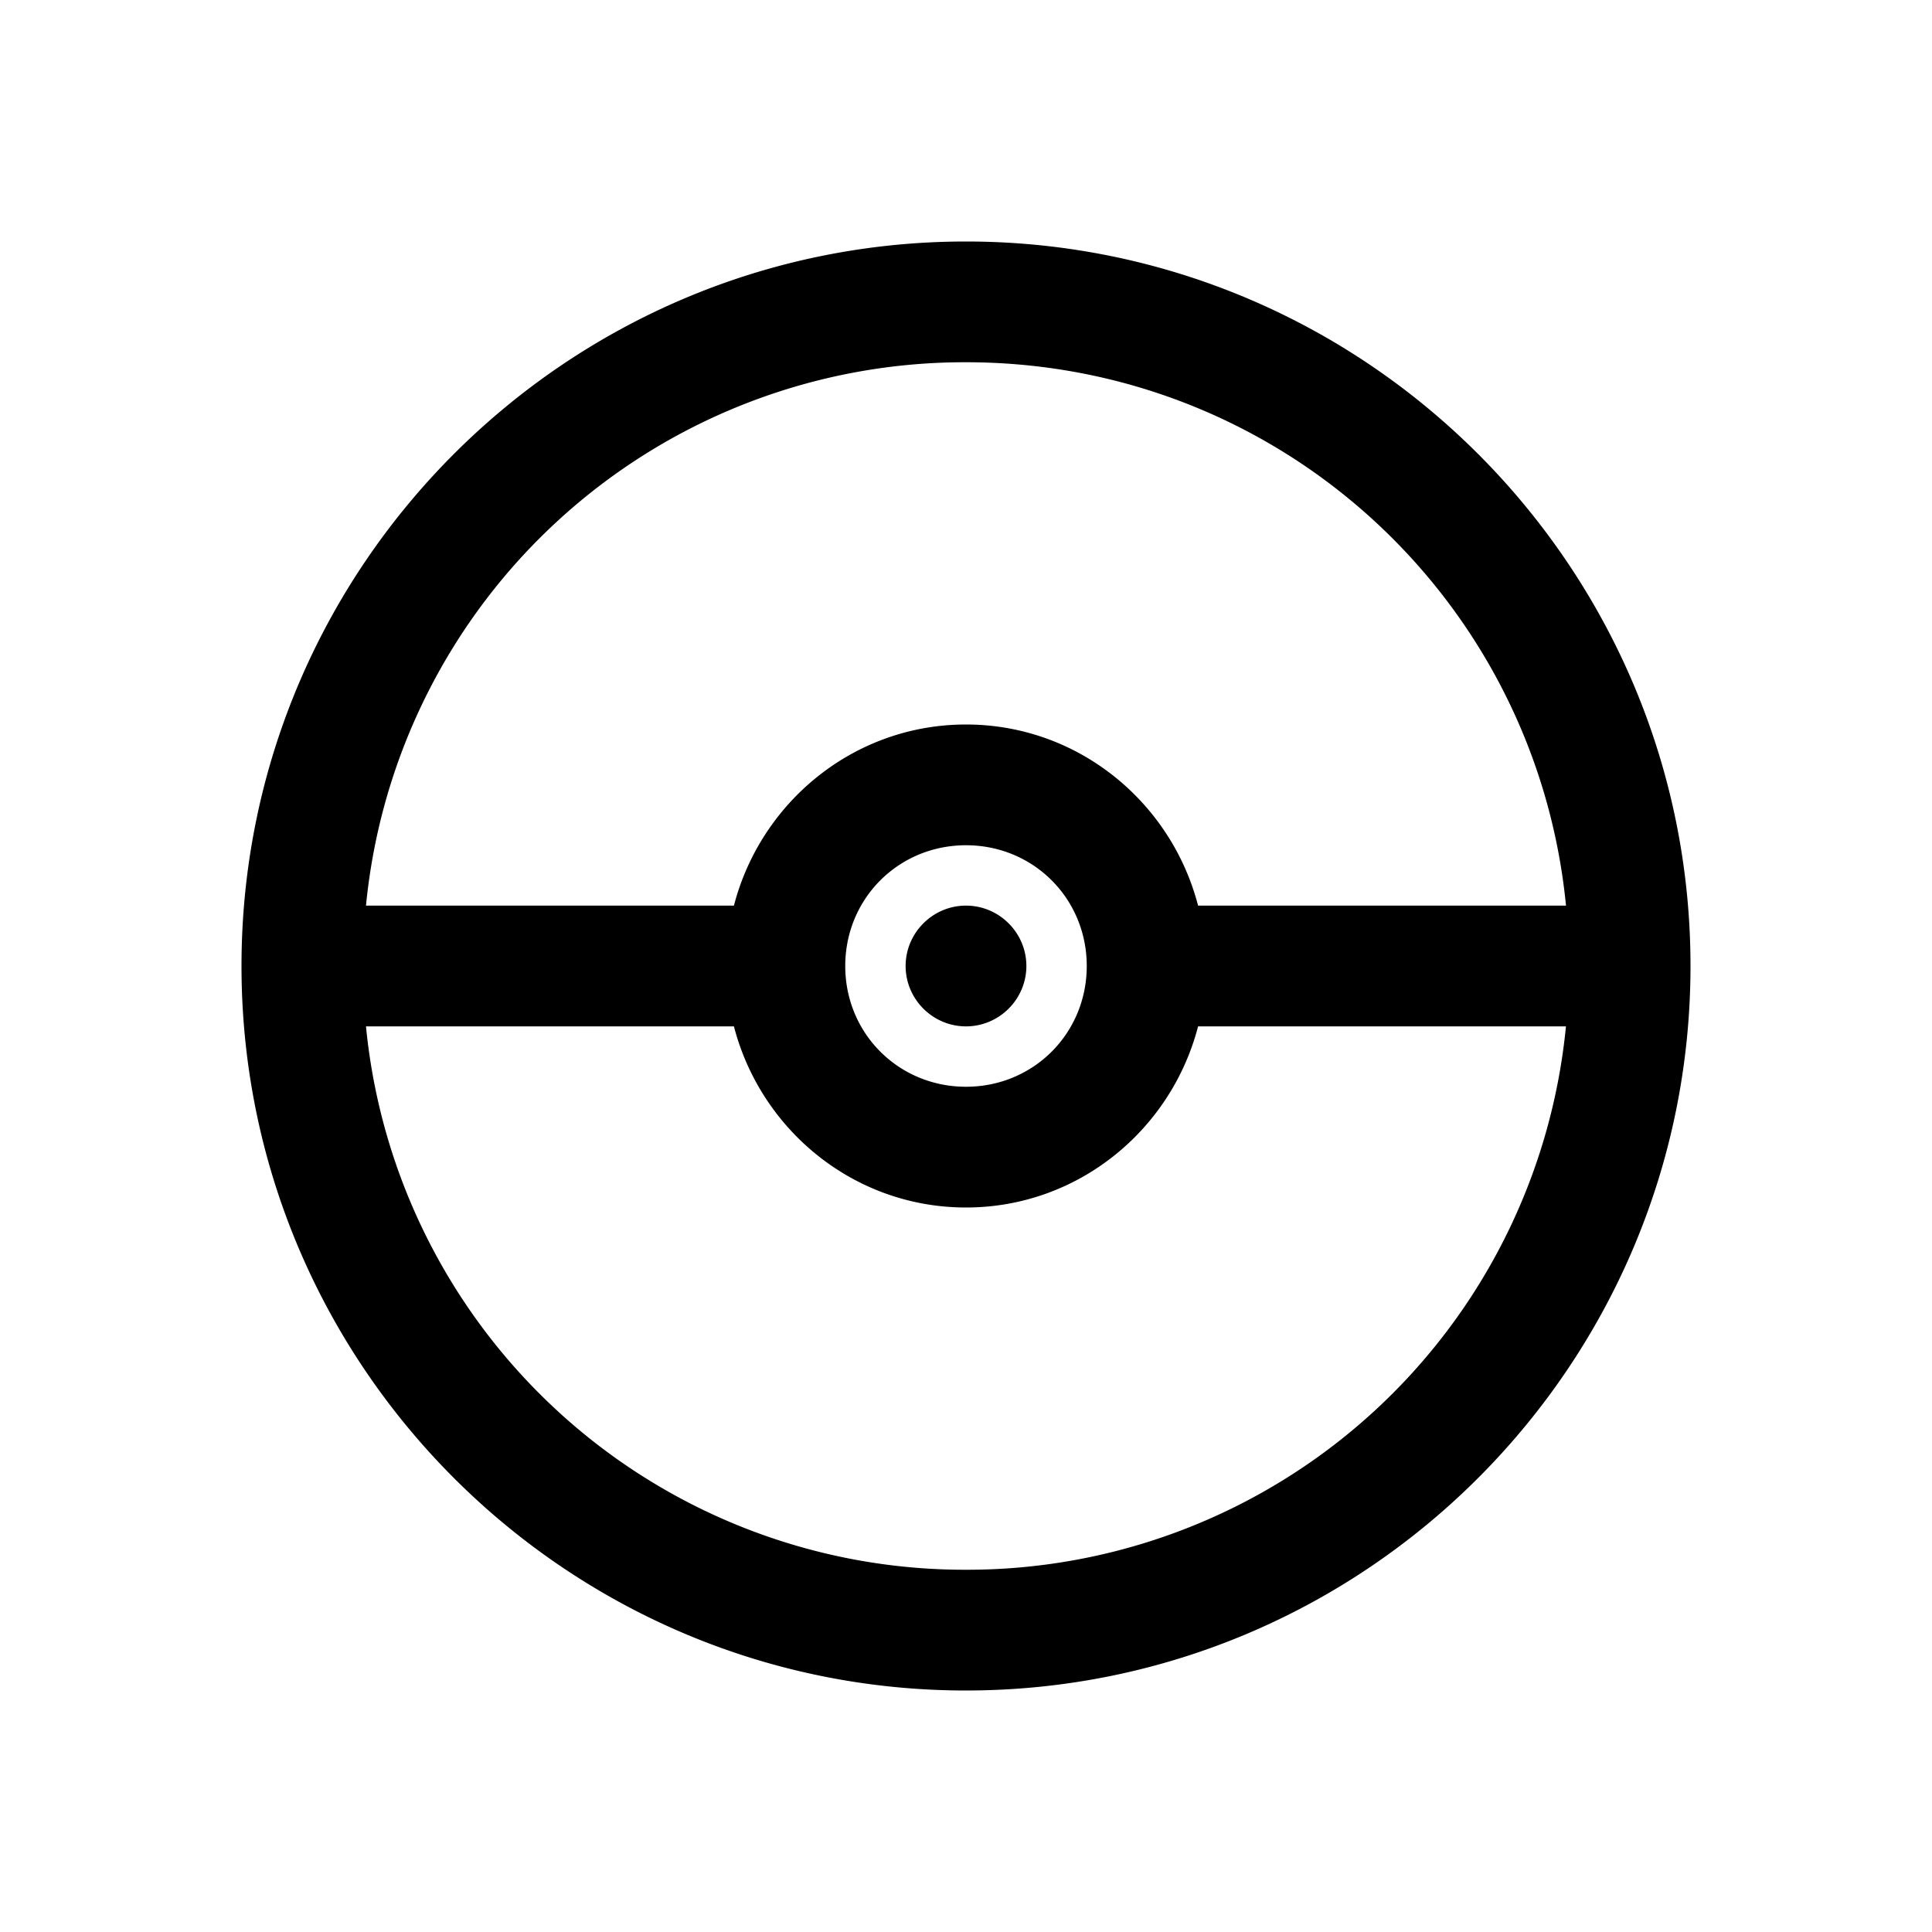 <svg xmlns="http://www.w3.org/2000/svg" viewBox="0 0 32 32"><path d="M16 4C9.383 4 4 9.383 4 16s5.383 12 12 12 12-5.383 12-12S22.617 4 16 4zm0 2c5.2 0 9.441 3.934 9.938 9h-6.094c-.446-1.719-1.992-3-3.844-3-1.852 0-3.398 1.281-3.844 3H6.062A9.964 9.964 0 0 1 16 6zm0 8c1.117 0 2 .883 2 2s-.883 2-2 2-2-.883-2-2 .883-2 2-2zm0 1c-.55 0-1 .45-1 1s.45 1 1 1 1-.45 1-1-.45-1-1-1zm-9.938 2h6.094c.446 1.719 1.992 3 3.844 3 1.852 0 3.398-1.281 3.844-3h6.093A9.964 9.964 0 0 1 16 26a9.964 9.964 0 0 1-9.938-9z"/></svg>